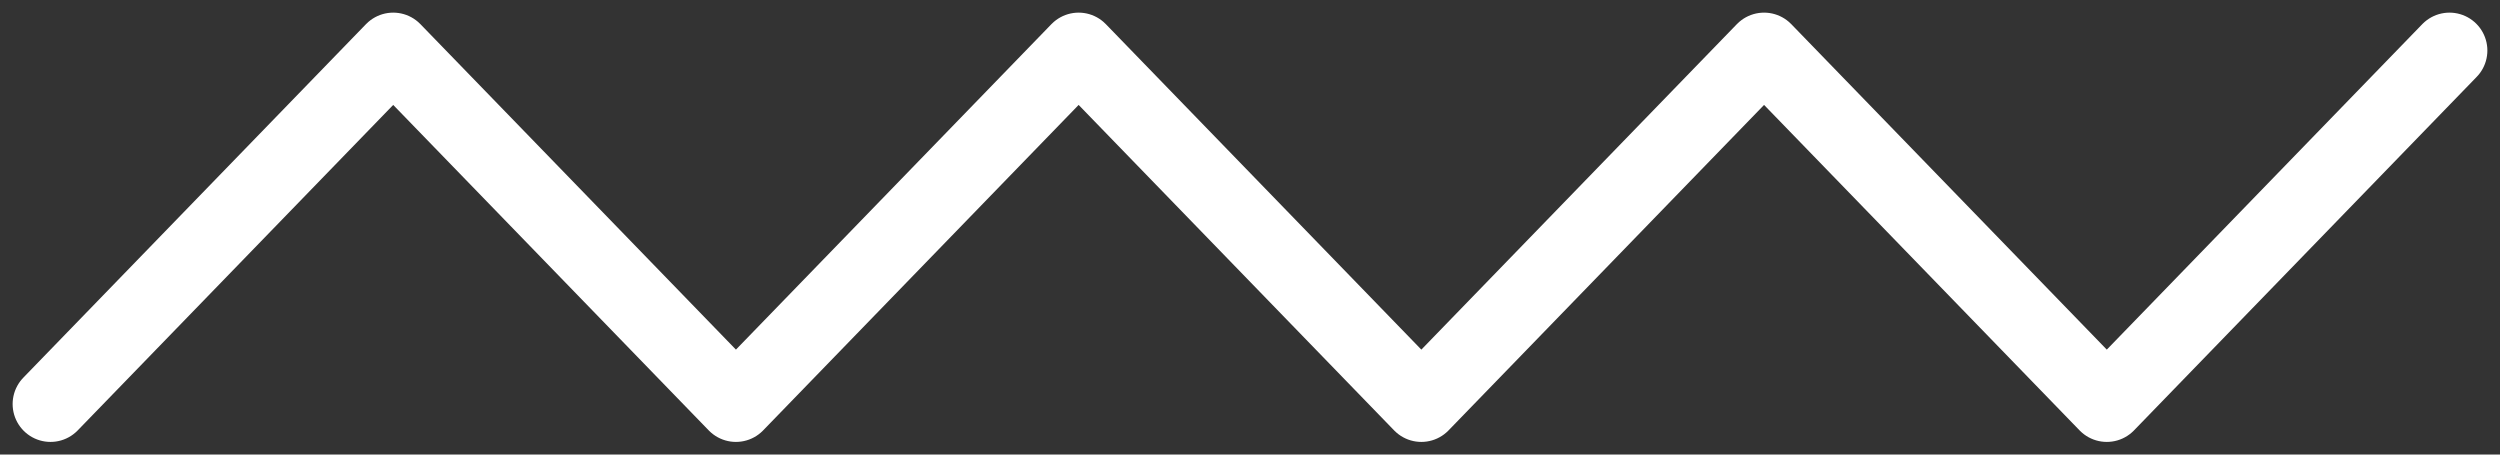 <svg width="99" height="18" fill="none" xmlns="http://www.w3.org/2000/svg"><rect width="100%" height="100%" fill="#333333" stroke="none"/><path d="M2 16L15.571 2l13.572 14L42.714 2l13.571 14L69.857 2l13.572 14L97 2" stroke="#fff" stroke-width="3" stroke-linecap="round" stroke-linejoin="round"/></svg>